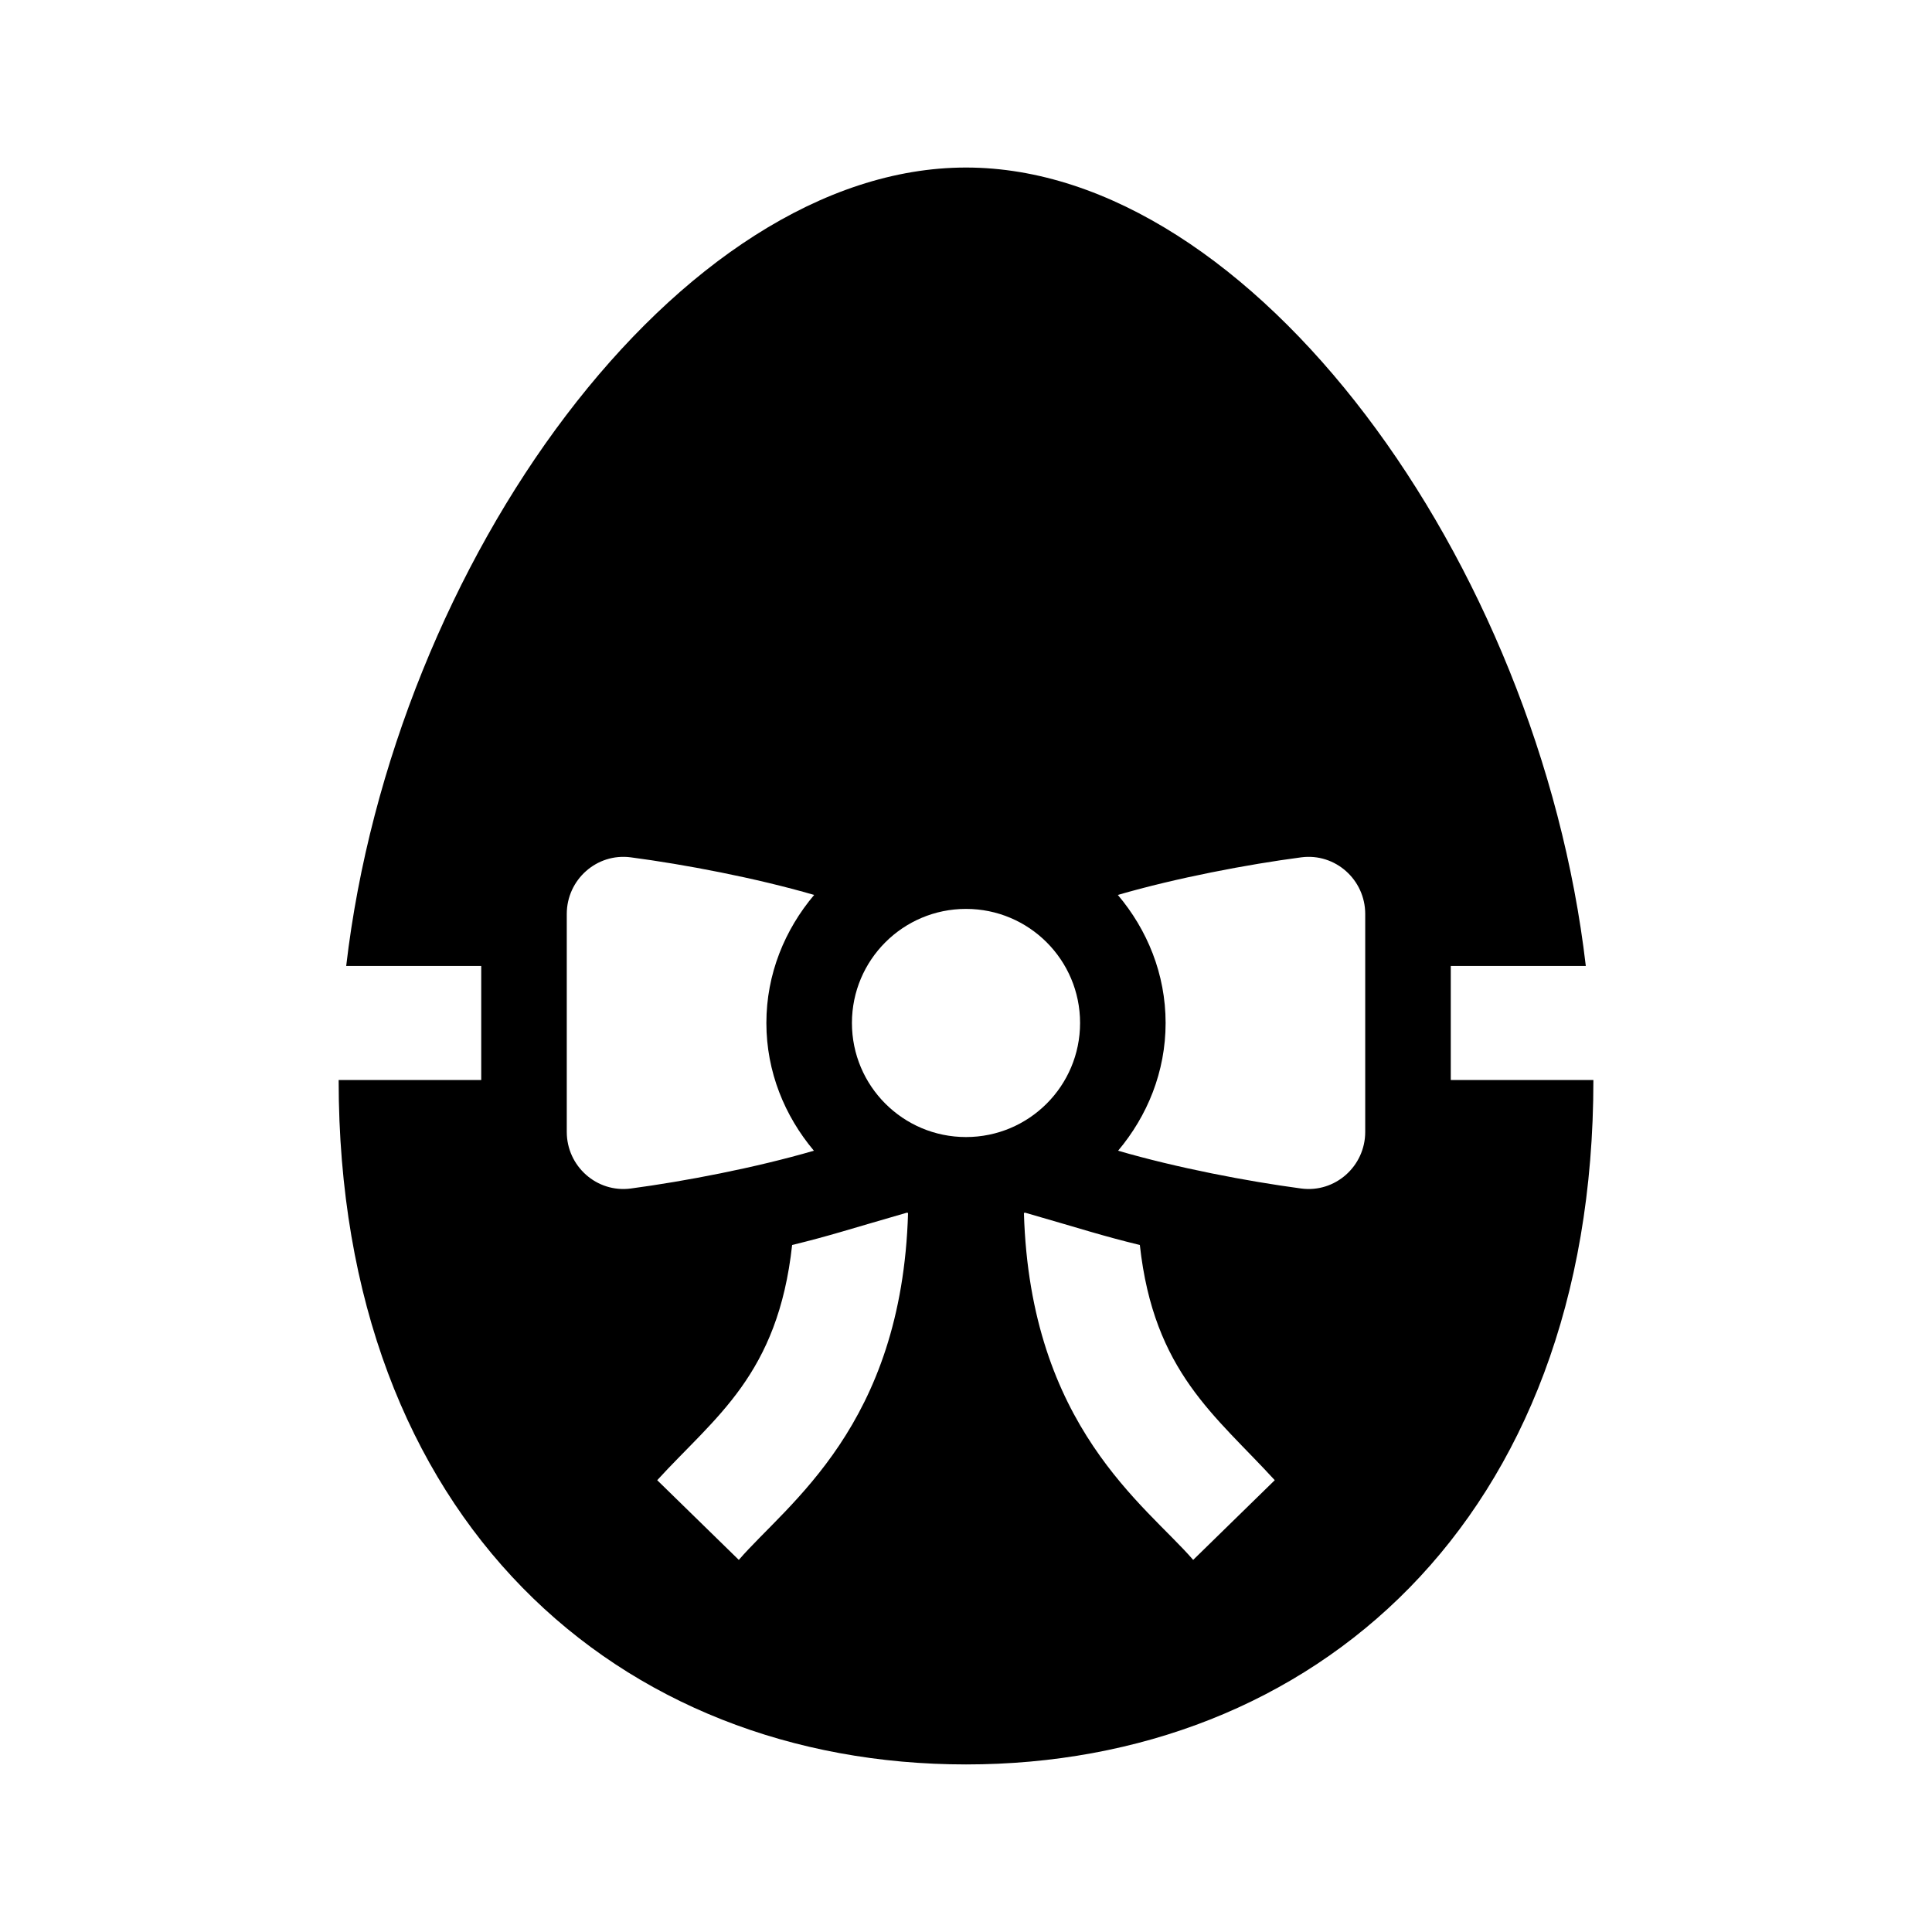 <?xml version="1.0" encoding="UTF-8"?>
<!-- Uploaded to: ICON Repo, www.iconrepo.com, Generator: ICON Repo Mixer Tools -->
<svg fill="#000000" width="800px" height="800px" version="1.1" viewBox="144 144 512 512" xmlns="http://www.w3.org/2000/svg">
 <path d="m528.47 430.22v-30.23h35.785c-12.504-107.19-88.277-211.59-164.25-211.59-75.98 0-151.75 104.41-164.26 211.59h35.785v30.23h-37.785v0.004c0 116.86 74.438 181.37 166.26 181.37s166.26-64.508 166.26-181.37v-0.004zm-234.27 13.738v-57.742c0-9.094 7.941-16.199 16.957-15.012 14.289 1.879 33.117 5.461 48.602 9.965-7.785 9.215-12.66 20.957-12.66 33.93 0 12.938 4.852 24.645 12.59 33.852-15.504 4.523-34.293 8.121-48.512 10.016-9.023 1.203-16.977-5.902-16.977-15.008zm45.594 113.43-21.625-21.121c15.324-16.773 31.977-27.82 35.754-62.328 10.23-2.504 14.312-3.934 30.406-8.566 0.105 0.031 0.211 0.047 0.316 0.082-1.648 56.445-31.988 77.016-44.852 91.934zm29.977-142.29c0-16.695 13.531-30.23 30.23-30.23 16.695 0 30.23 13.531 30.23 30.23 0 16.695-13.531 30.23-30.23 30.23s-30.23-13.531-30.23-30.23zm90.434 142.29c-12.469-14.461-43.191-35.227-44.855-91.934 0.105-0.031 0.211-0.047 0.316-0.082 15.738 4.527 20.094 6.039 30.406 8.566 3.688 33.691 20.086 45.188 35.754 62.328zm45.594-113.43c0 9.105-7.957 16.211-16.977 15.008-14.219-1.895-33.008-5.492-48.512-10.016 7.742-9.199 12.59-20.914 12.59-33.852 0-12.973-4.875-24.719-12.66-33.93 15.488-4.504 34.316-8.086 48.602-9.965 9.02-1.184 16.957 5.918 16.957 15.012z"/>
</svg>
